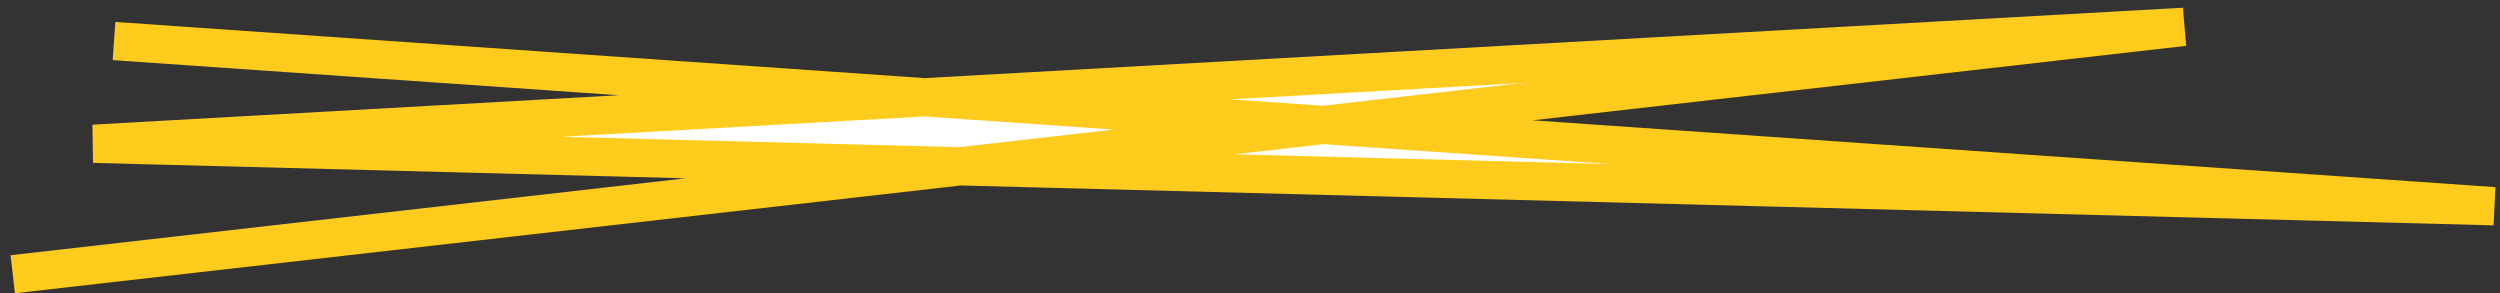 <?xml version="1.0" encoding="UTF-8"?>
<svg xmlns="http://www.w3.org/2000/svg" width="196" height="23" viewBox="0 0 196 23" fill="none">
  <rect x="0" y="0" width="196" height="23" fill="#333333" stroke="none"/>
  <path d="M103.72 9.795L195.534 16.168L75.258 13.038L7.33 11.271L72.478 7.627L171.223 2.103L103.72 9.795Z" fill="white"></path>
  <path d="M8.938 3.217L195.534 16.168L7.33 11.271L171.223 2.103L1 21.5" stroke="#FFCC1D" stroke-width="3"></path>
</svg>
